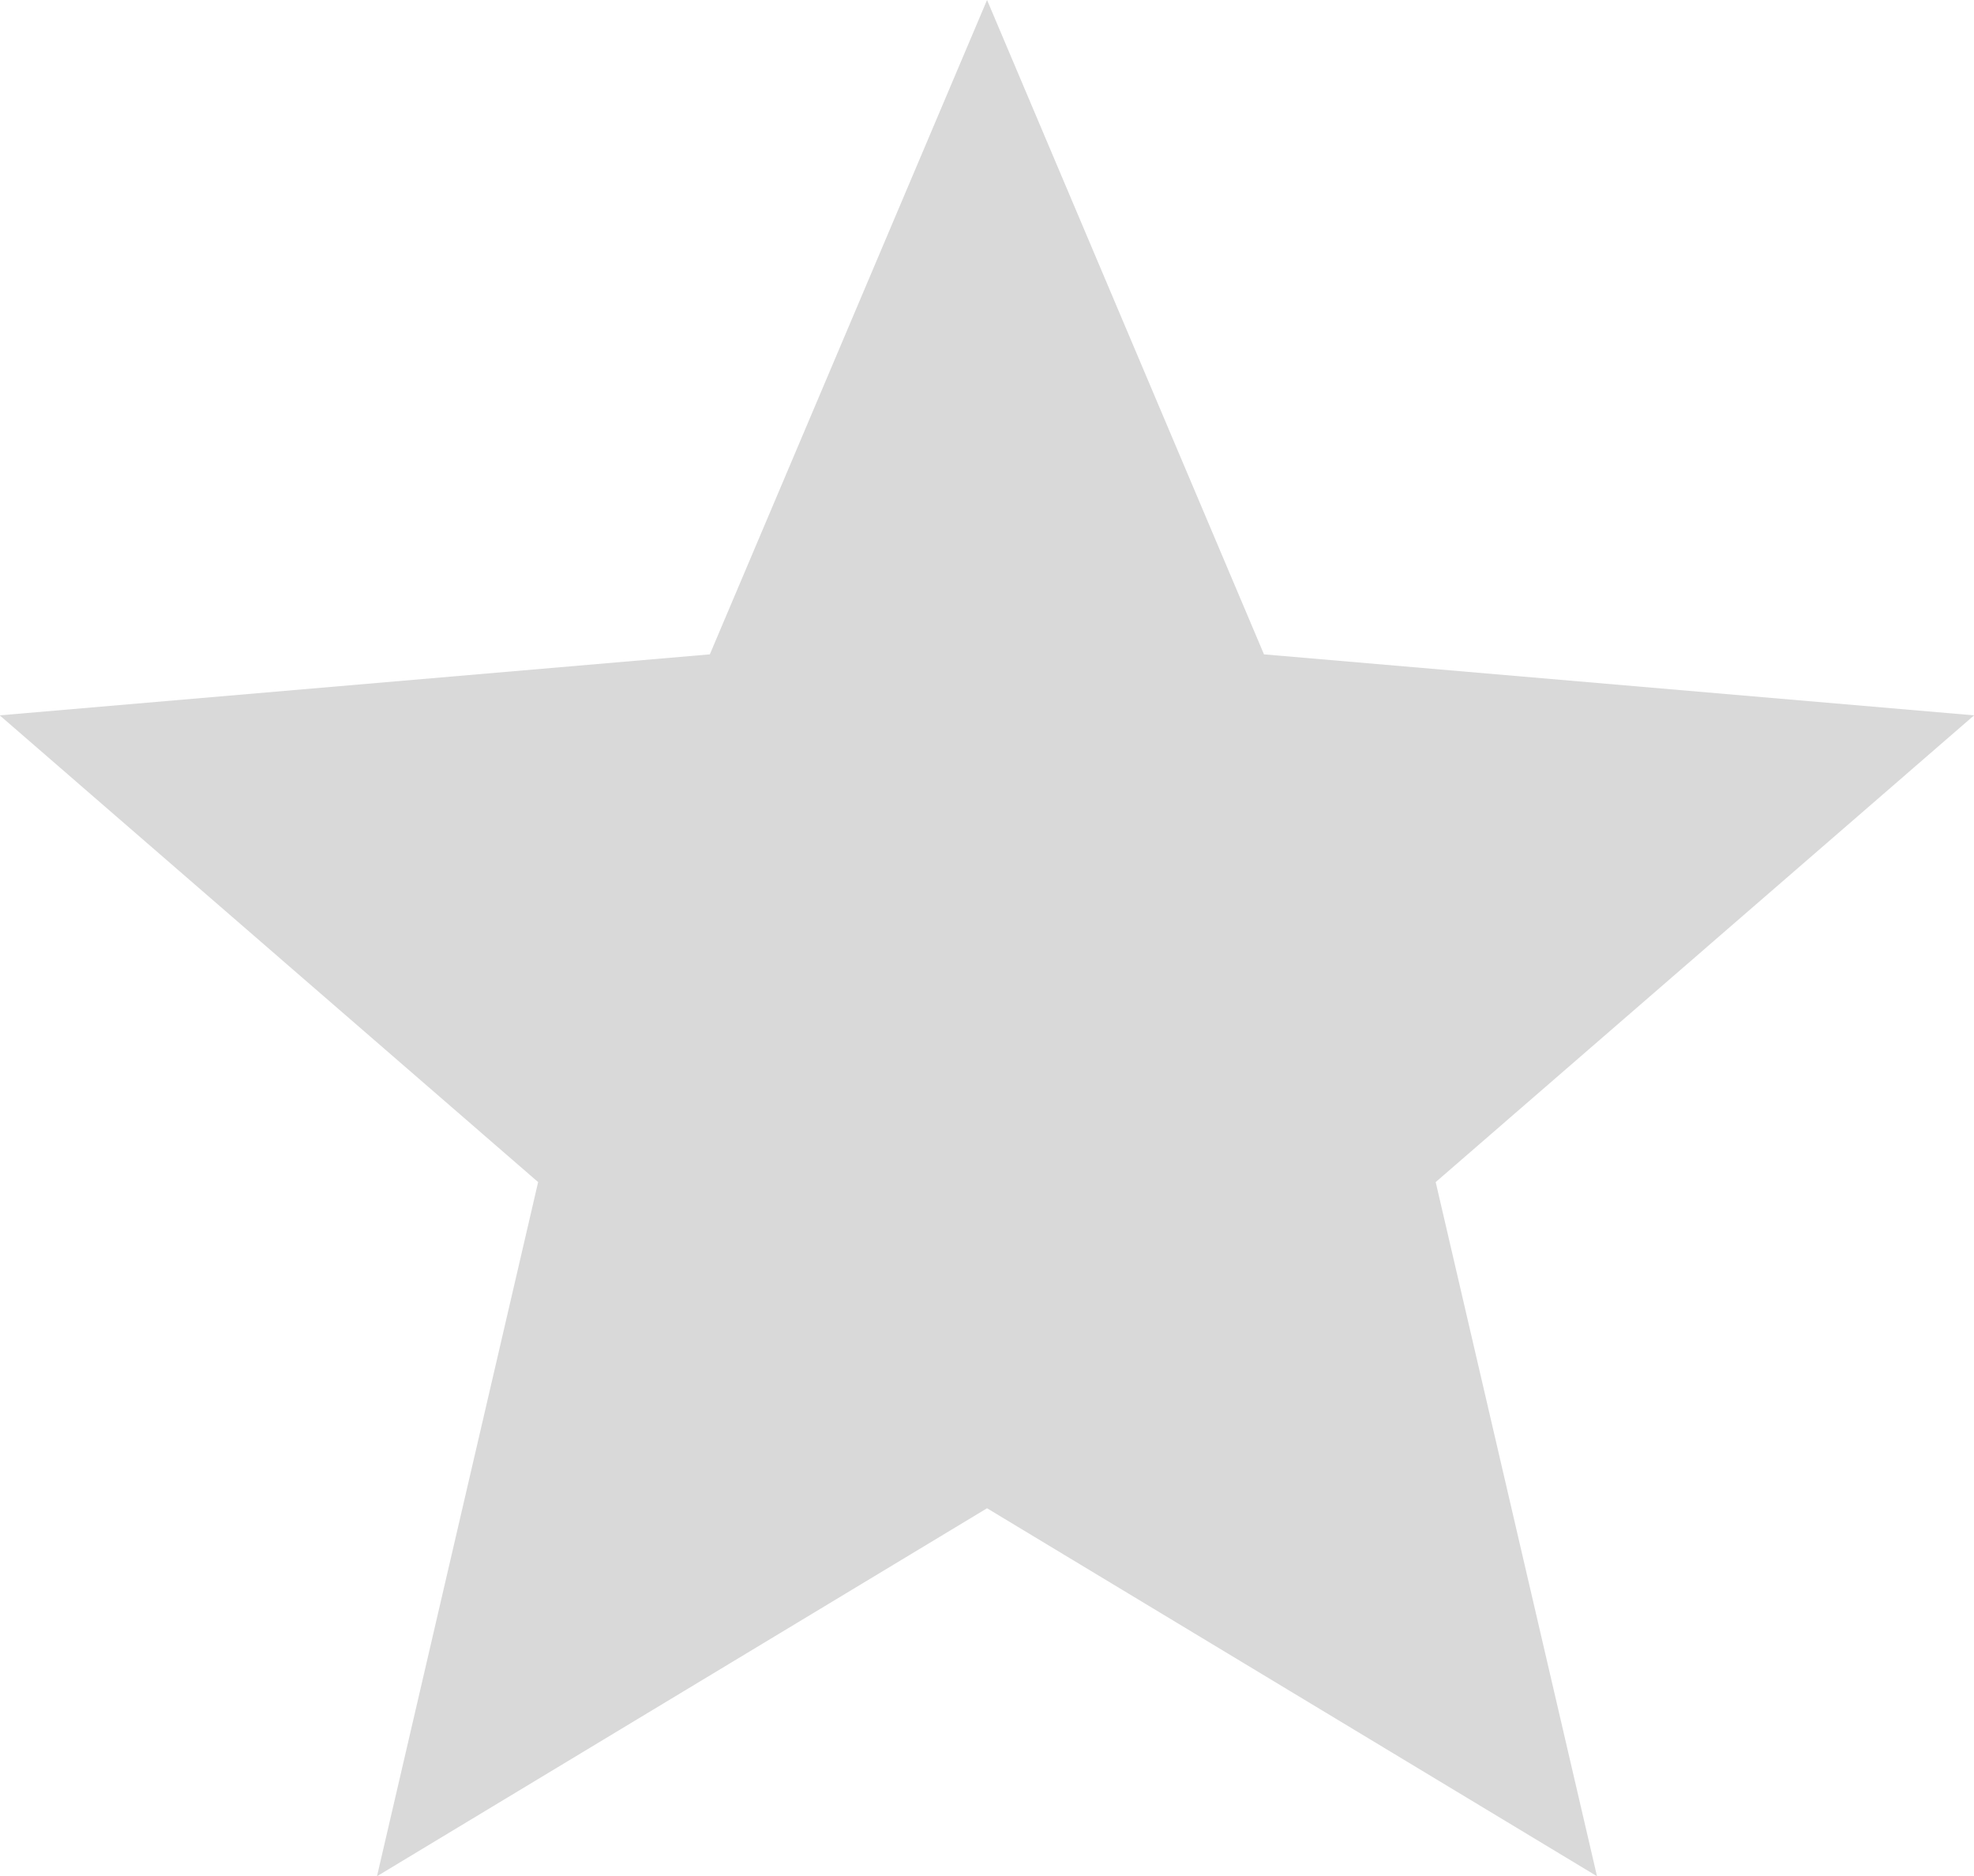 <svg xmlns="http://www.w3.org/2000/svg" width="21.683" height="20.61" viewBox="0 0 21.683 20.61"><path d="M14.639,21.068l6.7,4.042-1.772-7.625,5.914-5.127-7.8-.67L14.639,4.5l-3.045,7.188-7.8.67,5.914,5.127L7.938,25.11Z" transform="translate(-3.797 -4.5)" fill="#d9d9d9"/></svg>